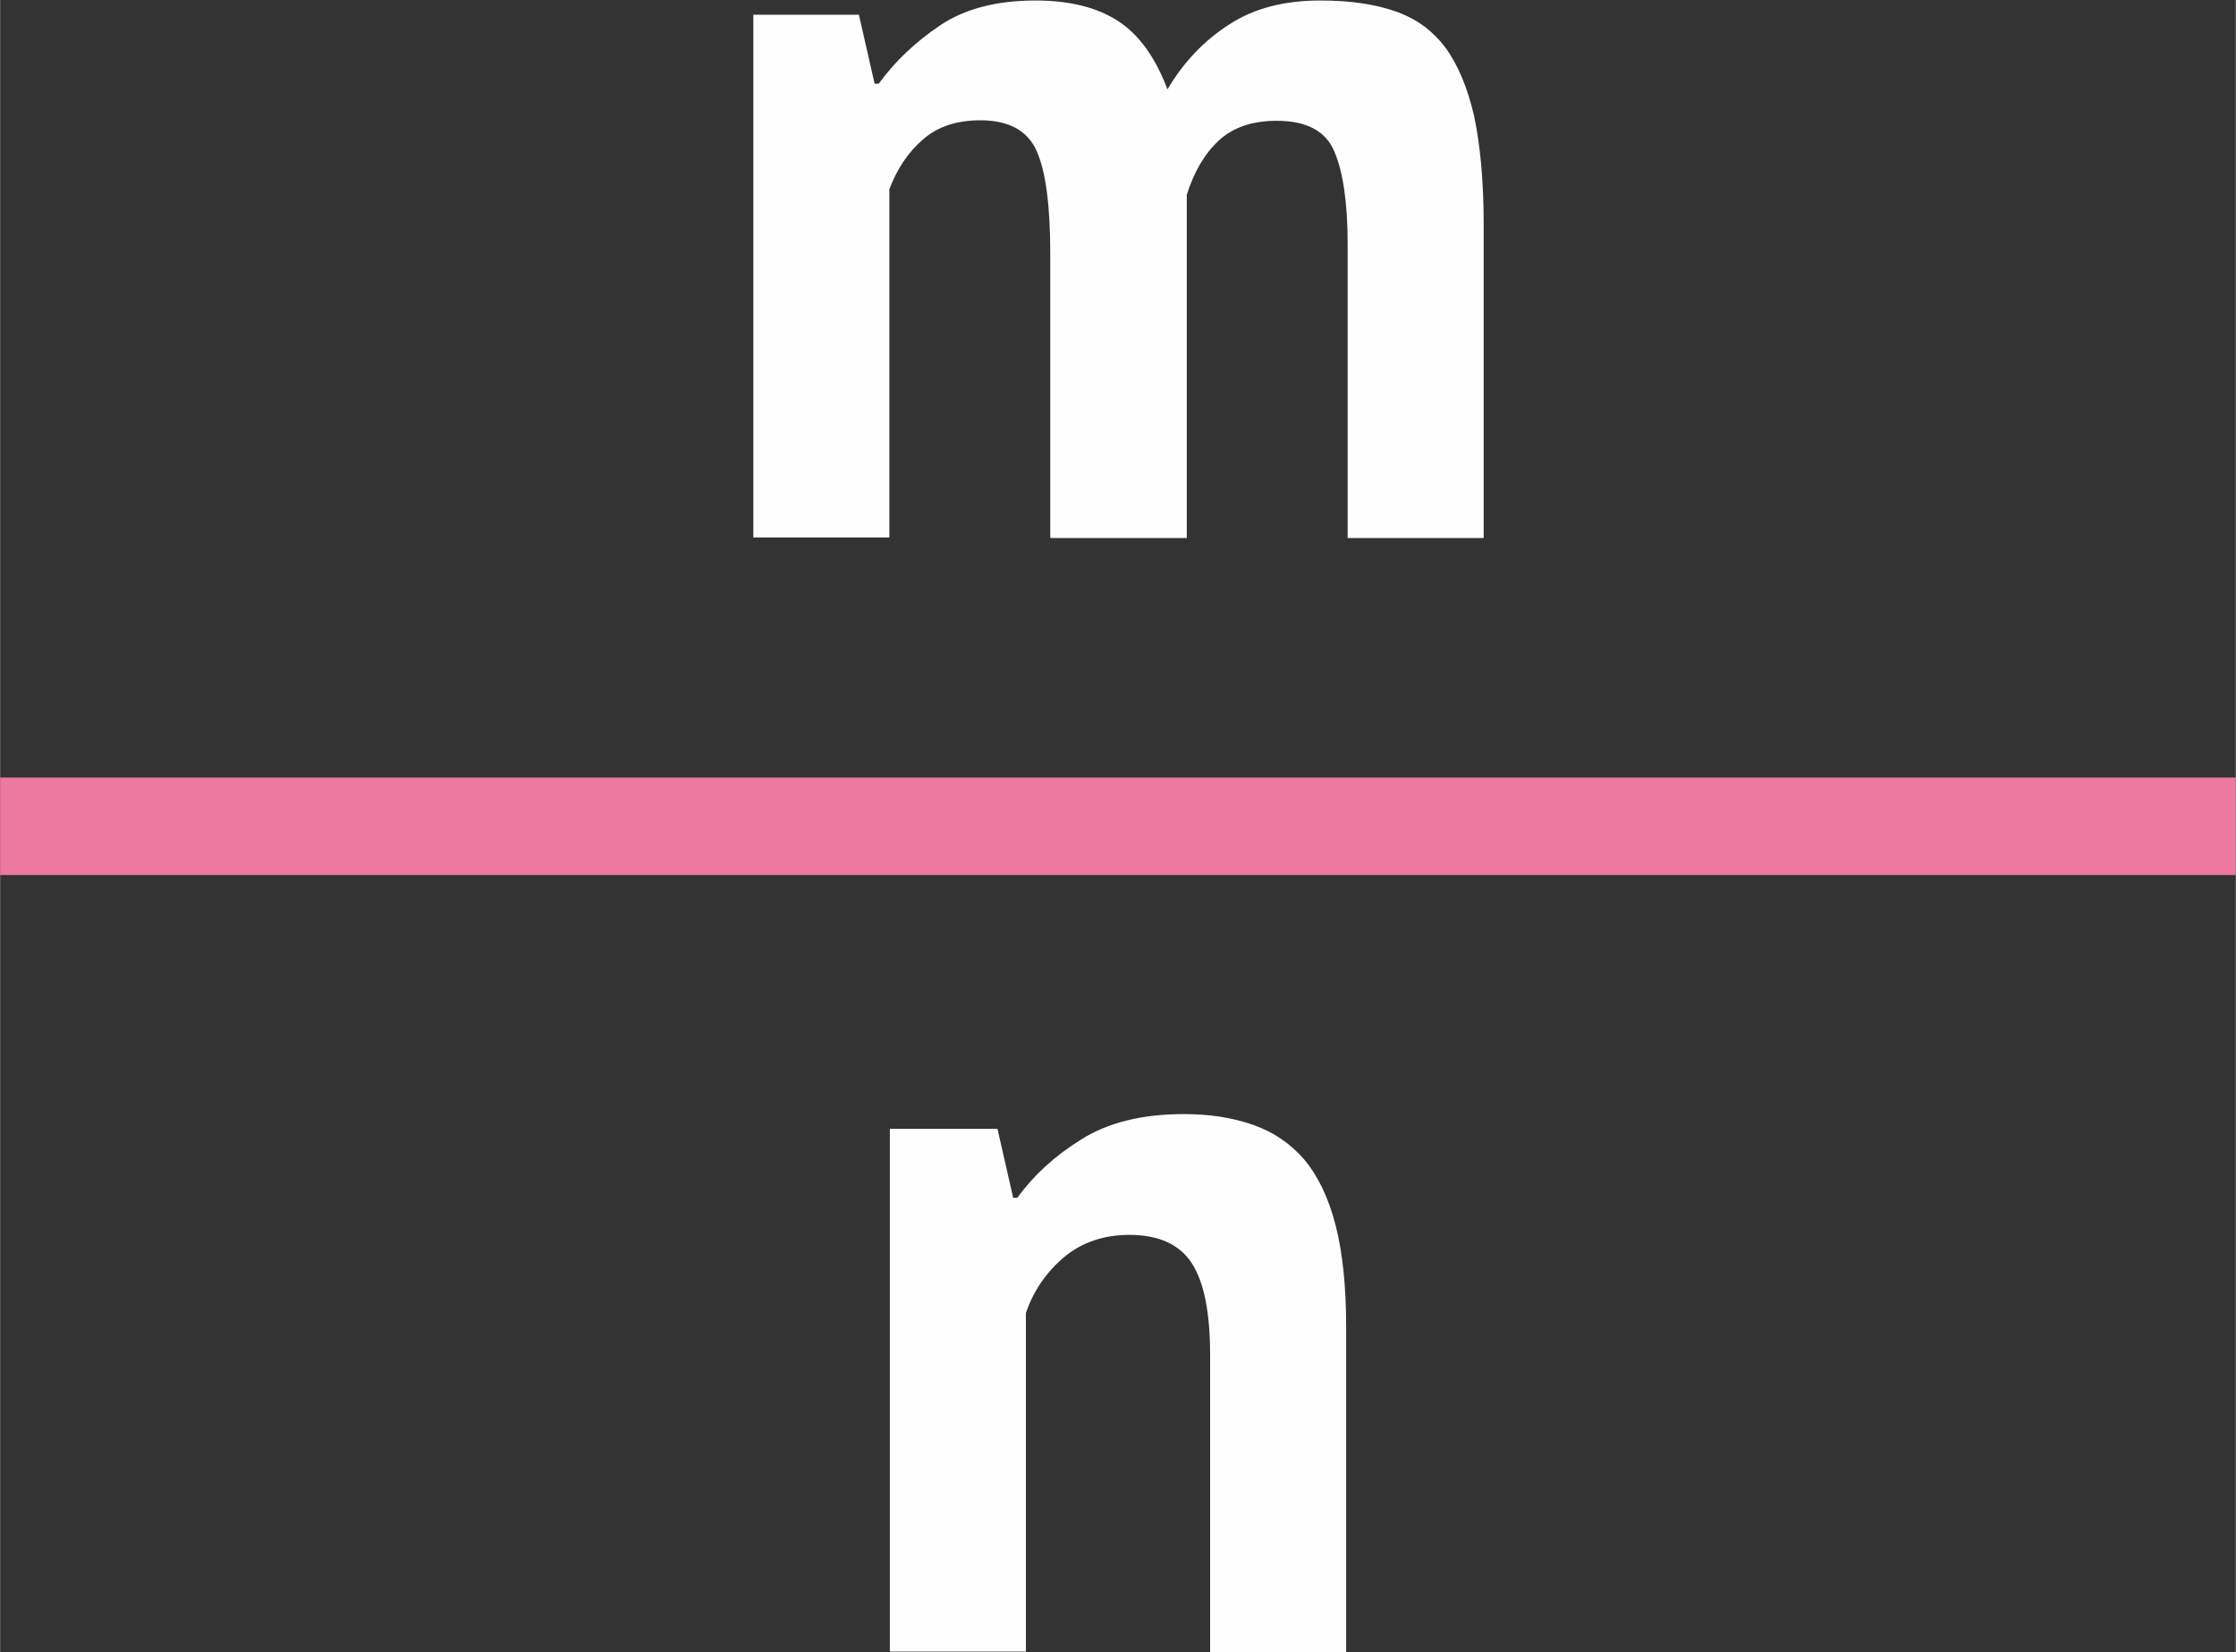 <?xml version="1.0" encoding="UTF-8"?>
<!DOCTYPE svg PUBLIC "-//W3C//DTD SVG 1.1//EN" "http://www.w3.org/Graphics/SVG/1.1/DTD/svg11.dtd">
<!-- Creator: CorelDRAW 2017 -->
<svg xmlns="http://www.w3.org/2000/svg" xml:space="preserve" width="26.826mm" height="19.82mm" version="1.1" style="shape-rendering:geometricPrecision; text-rendering:geometricPrecision; image-rendering:optimizeQuality; fill-rule:evenodd; clip-rule:evenodd"
viewBox="0 0 4405 3255"
 xmlns:xlink="http://www.w3.org/1999/xlink">
 <rect x="0" y="0" width="4405" height="3255" fill="#333333" stroke="none"/>
 <defs>
  <style type="text/css">
   <![CDATA[
    .fil0 {fill:#FEFEFE}
    .fil1 {fill:#ED79A0}
   ]]>
  </style>
 </defs>
 <g id="Layer_x0020_1">
  <g id="_1871748640">
   <path class="fil0" d="M2069 1059l0 -560c0,-95 -9,-162 -27,-202 -18,-40 -55,-60 -111,-60 -47,0 -85,13 -113,38 -29,25 -51,58 -66,98l0 686 -268 0 0 -1030 208 0 31 136 8 0c32,-44 72,-82 121,-115 49,-33 112,-49 188,-49 66,0 120,13 162,40 42,27 74,72 98,135 32,-54 72,-96 122,-128 49,-32 109,-47 179,-47 58,0 107,7 147,21 41,14 73,37 99,71 25,34 44,79 57,135 12,56 19,128 19,214l0 618 -268 0 0 -579c0,-81 -9,-142 -26,-182 -17,-41 -55,-61 -114,-61 -48,0 -86,13 -114,39 -28,26 -49,62 -63,107l0 676 -268 0 0 0z"/>
   <path class="fil0" d="M2384 3255l0 -585c0,-84 -12,-144 -36,-181 -24,-37 -65,-56 -123,-56 -51,0 -94,15 -129,44 -35,30 -60,66 -75,110l0 667 -268 0 0 -1030 212 0 31 136 8 0c32,-44 73,-82 126,-115 52,-33 120,-50 202,-50 51,0 96,7 136,21 40,14 73,36 101,68 27,32 48,75 62,129 14,54 21,121 21,201l0 641 -268 0z"/>
  </g>
  <rect class="fil1" y="1532" width="4405" height="192"/>
 </g>
</svg>
